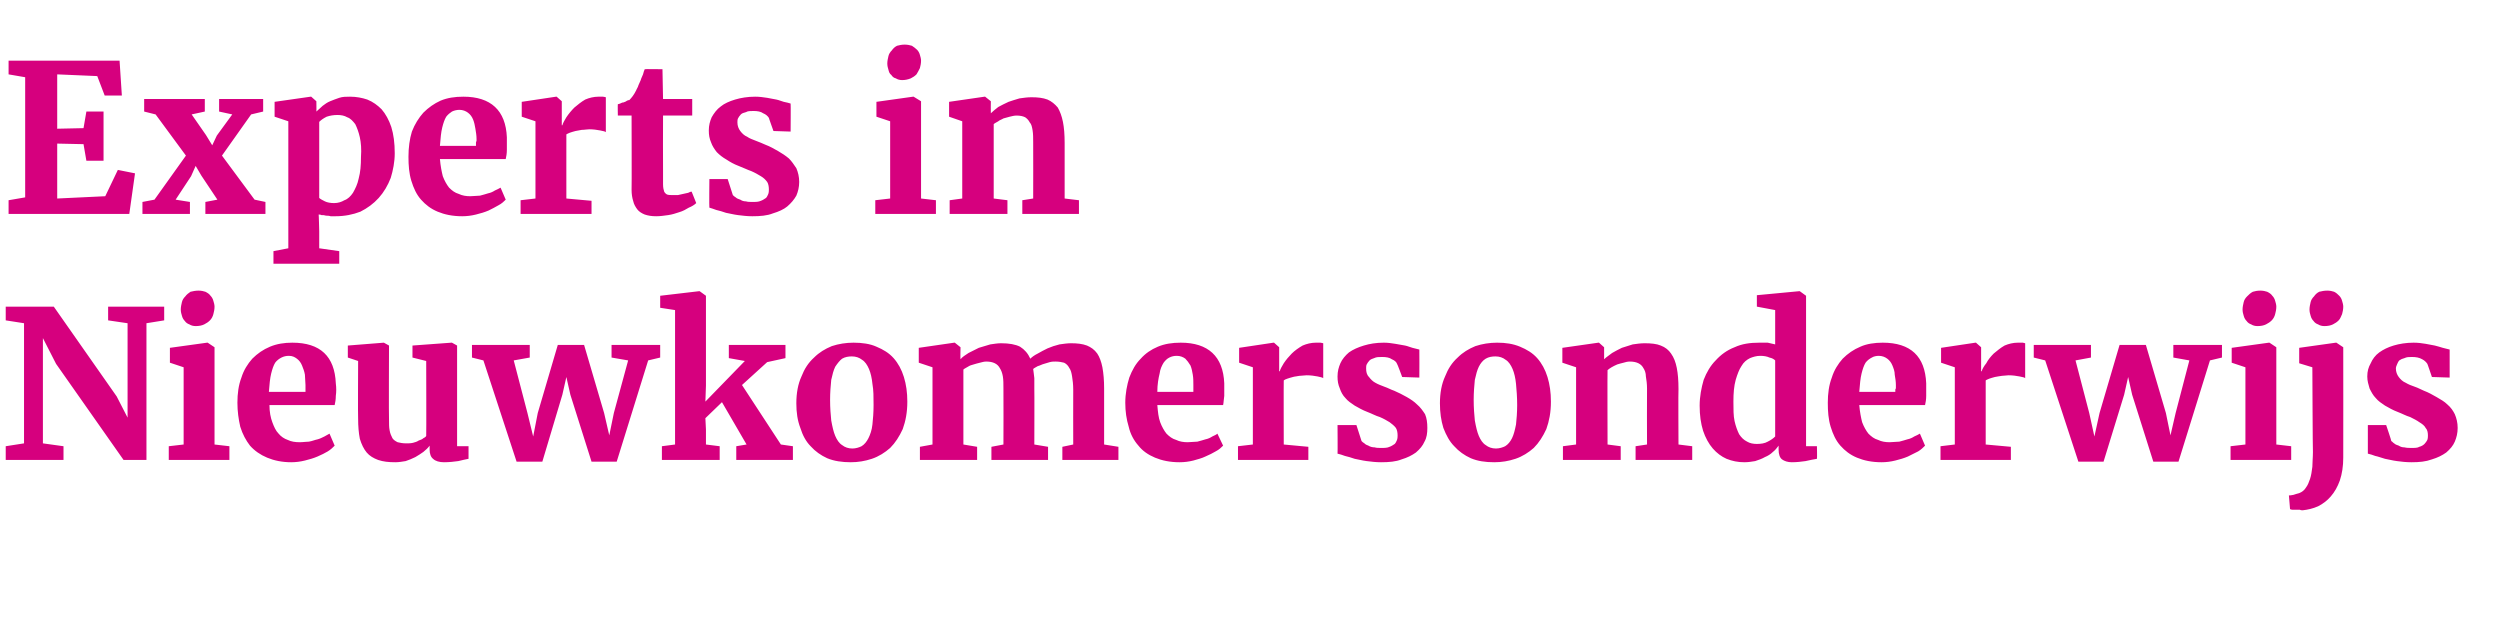 <?xml version="1.0" standalone="no"?><!DOCTYPE svg PUBLIC "-//W3C//DTD SVG 1.1//EN" "http://www.w3.org/Graphics/SVG/1.1/DTD/svg11.dtd"><svg xmlns="http://www.w3.org/2000/svg" version="1.1" width="437px" height="110.8px" viewBox="0 -2 437 110.8" style="top:-2px">  <desc>Experts in Nieuwkomers onderwijs</desc>  <defs/>  <g id="Polygon91827">    <path d="M 1 78.4 L 1 76 L 4.2 75.5 L 4.2 54.5 L 1 54 L 1 51.6 L 9.4 51.6 L 20.4 67.3 L 22.3 71 L 22.3 54.5 L 18.9 54 L 18.9 51.6 L 28.7 51.6 L 28.7 54 L 25.6 54.5 L 25.6 78.4 L 21.6 78.4 L 9.8 61.6 L 7.5 57.1 L 7.5 75.5 L 11.1 76 L 11.1 78.4 L 1 78.4 Z M 29.5 78.4 L 29.5 76 L 32.1 75.7 L 32.1 62.2 L 29.7 61.4 L 29.7 58.8 L 36.2 57.9 L 36.3 57.9 L 37.5 58.7 L 37.5 75.7 L 40.1 76 L 40.1 78.4 L 29.5 78.4 Z M 34.2 55 C 33.8 55 33.4 54.9 33.1 54.7 C 32.8 54.6 32.5 54.4 32.3 54.1 C 32.1 53.9 31.9 53.6 31.8 53.2 C 31.7 52.9 31.6 52.5 31.6 52.1 C 31.6 51.7 31.7 51.2 31.8 50.8 C 31.9 50.4 32.1 50.1 32.4 49.8 C 32.6 49.5 33 49.2 33.3 49 C 33.7 48.9 34.2 48.8 34.7 48.8 C 34.7 48.8 34.7 48.8 34.7 48.8 C 35.2 48.8 35.6 48.9 35.9 49 C 36.3 49.2 36.6 49.4 36.8 49.7 C 37 49.9 37.2 50.2 37.3 50.6 C 37.4 50.9 37.5 51.3 37.5 51.6 C 37.5 52.1 37.4 52.5 37.3 52.9 C 37.2 53.3 37 53.7 36.7 54 C 36.4 54.3 36.1 54.5 35.7 54.7 C 35.3 54.9 34.8 55 34.2 55 C 34.2 55 34.2 55 34.2 55 Z M 50.9 78.8 C 49.3 78.8 47.9 78.5 46.7 78 C 45.5 77.5 44.5 76.8 43.7 75.9 C 43 75 42.4 73.9 42 72.6 C 41.7 71.3 41.5 69.9 41.5 68.4 C 41.5 66.8 41.7 65.3 42.2 64 C 42.6 62.7 43.3 61.6 44.1 60.7 C 45 59.8 46 59.1 47.2 58.6 C 48.4 58.1 49.7 57.9 51.1 57.9 C 56 57.9 58.5 60.3 58.7 65 C 58.8 65.8 58.8 66.5 58.7 67.2 C 58.7 67.8 58.6 68.4 58.5 68.8 C 58.5 68.8 47.1 68.8 47.1 68.8 C 47.1 70 47.3 71 47.6 71.8 C 47.9 72.6 48.2 73.3 48.7 73.8 C 49.1 74.3 49.7 74.7 50.3 74.9 C 50.9 75.2 51.6 75.3 52.4 75.3 C 53 75.3 53.5 75.2 54 75.2 C 54.6 75.1 55 74.9 55.5 74.8 C 55.9 74.7 56.3 74.5 56.7 74.3 C 57 74.1 57.3 74 57.6 73.8 C 57.6 73.8 58.5 75.9 58.5 75.9 C 58.2 76.2 57.8 76.6 57.3 76.9 C 56.8 77.2 56.2 77.5 55.5 77.8 C 54.8 78.1 54.1 78.3 53.3 78.5 C 52.5 78.7 51.7 78.8 50.9 78.8 Z M 50.5 60.2 C 50 60.2 49.6 60.3 49.2 60.5 C 48.8 60.7 48.4 61 48.1 61.4 C 47.8 61.9 47.6 62.5 47.4 63.3 C 47.2 64.1 47.1 65.2 47 66.5 C 47 66.5 53.4 66.5 53.4 66.5 C 53.4 66.4 53.4 66.3 53.4 66.2 C 53.4 66.1 53.4 66 53.4 65.9 C 53.4 65.8 53.4 65.7 53.4 65.6 C 53.4 65.5 53.4 65.4 53.4 65.3 C 53.4 64.7 53.3 64.1 53.3 63.5 C 53.2 62.9 53 62.4 52.8 61.9 C 52.6 61.4 52.3 61 51.9 60.7 C 51.5 60.4 51.1 60.2 50.5 60.2 Z M 77.6 78.8 C 76.8 78.8 76.1 78.6 75.7 78.2 C 75.3 77.9 75.1 77.3 75.1 76.6 C 75.1 76.6 75.1 75.9 75.1 75.9 C 74.8 76.3 74.5 76.6 74 77 C 73.6 77.3 73.1 77.6 72.6 77.9 C 72 78.2 71.5 78.4 70.9 78.6 C 70.3 78.7 69.7 78.8 69.1 78.8 C 67.9 78.8 67 78.7 66.1 78.4 C 65.3 78.1 64.6 77.7 64.1 77.1 C 63.6 76.5 63.2 75.7 62.9 74.7 C 62.7 73.7 62.6 72.5 62.6 71.2 C 62.55 71.16 62.6 61.1 62.6 61.1 L 60.8 60.5 L 60.8 58.4 L 67.1 57.9 L 67.1 57.9 L 68 58.4 C 68 58.4 67.95 71.28 68 71.3 C 68 72.1 68 72.7 68.1 73.2 C 68.2 73.8 68.4 74.2 68.6 74.6 C 68.8 74.9 69.1 75.1 69.5 75.3 C 69.9 75.4 70.4 75.5 71 75.5 C 71.4 75.5 71.8 75.5 72.2 75.4 C 72.6 75.3 72.9 75.2 73.2 75 C 73.5 74.9 73.8 74.8 74 74.6 C 74.2 74.5 74.4 74.4 74.5 74.2 C 74.54 74.24 74.5 61.1 74.5 61.1 L 72.1 60.5 L 72.1 58.4 L 78.9 57.9 L 79 57.9 L 79.9 58.4 L 79.9 76 L 81.9 76 C 81.9 76 81.89 78.19 81.9 78.2 C 81.4 78.3 80.9 78.4 80.1 78.6 C 79.4 78.7 78.5 78.8 77.6 78.8 Z M 90.3 78.7 L 84.5 61 L 82.5 60.5 L 82.5 58.3 L 92.6 58.3 L 92.6 60.5 L 89.8 61 L 92.2 70.2 L 93.2 74.3 L 94 70.2 L 97.5 58.3 L 102.1 58.3 L 105.6 70.2 L 106.5 74.1 L 107.3 70.2 L 109.8 61 L 106.9 60.5 L 106.9 58.3 L 115.4 58.3 L 115.4 60.5 L 113.3 61 L 107.8 78.7 L 103.4 78.7 L 99.7 67 L 99 63.9 L 98.3 67 L 94.8 78.7 L 90.3 78.7 Z M 115.7 78.4 L 115.7 76 L 118 75.7 L 118 52.2 L 115.4 51.8 L 115.4 49.7 L 122.2 48.9 L 122.3 48.9 L 123.4 49.7 L 123.4 65.4 L 123.3 68.2 L 130.2 61.1 L 127.4 60.6 L 127.4 58.3 L 137.3 58.3 L 137.3 60.6 L 134.1 61.3 L 129.7 65.3 L 136.5 75.7 L 138.6 76 L 138.6 78.4 L 128.7 78.4 L 128.7 76 L 130.5 75.7 L 126.2 68.3 L 123.3 71.1 L 123.4 73.1 L 123.4 75.7 L 125.8 76 L 125.8 78.4 L 115.7 78.4 Z M 139.2 68.5 C 139.2 66.7 139.5 65.1 140.1 63.8 C 140.6 62.5 141.3 61.4 142.3 60.5 C 143.2 59.6 144.2 59 145.4 58.5 C 146.6 58.1 147.9 57.9 149.2 57.9 C 150.7 57.9 152.1 58.1 153.2 58.6 C 154.4 59.1 155.4 59.7 156.2 60.6 C 157 61.5 157.6 62.6 158 63.9 C 158.4 65.2 158.6 66.6 158.6 68.2 C 158.6 70.1 158.3 71.6 157.8 73 C 157.2 74.3 156.5 75.4 155.6 76.3 C 154.7 77.1 153.6 77.8 152.4 78.2 C 151.2 78.6 150 78.8 148.7 78.8 C 147.2 78.8 145.8 78.6 144.6 78.1 C 143.5 77.6 142.5 76.9 141.7 76 C 140.9 75.2 140.3 74.1 139.9 72.8 C 139.4 71.5 139.2 70.1 139.2 68.5 Z M 149 76.4 C 149.6 76.4 150.2 76.2 150.6 76 C 151.1 75.7 151.5 75.2 151.8 74.6 C 152.1 74 152.4 73.2 152.5 72.2 C 152.6 71.3 152.7 70.1 152.7 68.8 C 152.7 67.4 152.7 66.2 152.5 65.1 C 152.4 64.1 152.2 63.2 151.9 62.5 C 151.6 61.8 151.2 61.2 150.7 60.9 C 150.2 60.5 149.6 60.3 148.9 60.3 C 148.3 60.3 147.7 60.4 147.2 60.7 C 146.8 61 146.4 61.5 146 62.1 C 145.7 62.7 145.5 63.5 145.3 64.4 C 145.2 65.4 145.1 66.6 145.1 67.9 C 145.1 69.3 145.2 70.5 145.3 71.5 C 145.5 72.6 145.7 73.5 146 74.2 C 146.3 74.9 146.7 75.5 147.2 75.8 C 147.7 76.2 148.3 76.4 149 76.4 Z M 160.8 78.4 L 160.8 76.1 L 163 75.7 L 163 62.2 L 160.6 61.4 L 160.6 58.8 L 166.8 57.9 L 166.9 57.9 L 167.9 58.7 C 167.9 58.7 167.85 60.77 167.9 60.8 C 168.2 60.4 168.7 60.1 169.3 59.7 C 169.9 59.4 170.5 59.1 171.1 58.8 C 171.8 58.6 172.4 58.4 173.1 58.2 C 173.8 58.1 174.4 58 175 58 C 176.4 58 177.5 58.2 178.3 58.6 C 179.1 59.1 179.7 59.8 180.1 60.7 C 180.4 60.4 180.8 60.1 181.4 59.8 C 181.9 59.5 182.5 59.2 183.1 58.9 C 183.8 58.6 184.4 58.4 185.2 58.2 C 185.9 58.1 186.6 58 187.2 58 C 188.3 58 189.2 58.1 190 58.4 C 190.7 58.7 191.3 59.1 191.8 59.8 C 192.2 60.4 192.5 61.2 192.7 62.2 C 192.9 63.3 193 64.5 193 65.9 C 192.99 65.94 193 75.7 193 75.7 L 195.5 76.1 L 195.5 78.4 L 185.7 78.4 L 185.7 76.1 L 187.6 75.7 C 187.6 75.7 187.58 66.1 187.6 66.1 C 187.6 65.2 187.5 64.4 187.4 63.8 C 187.3 63.2 187.2 62.7 186.9 62.3 C 186.7 61.9 186.4 61.6 186 61.4 C 185.6 61.3 185.1 61.2 184.5 61.2 C 184.2 61.2 183.9 61.2 183.5 61.3 C 183.2 61.4 182.8 61.5 182.5 61.6 C 182.1 61.7 181.8 61.9 181.4 62 C 181.1 62.2 180.8 62.3 180.6 62.5 C 180.7 63 180.7 63.5 180.8 64.1 C 180.8 64.7 180.8 65.3 180.8 66 C 180.83 65.97 180.8 75.7 180.8 75.7 L 183.2 76.1 L 183.2 78.4 L 173.3 78.4 L 173.3 76.1 L 175.4 75.7 C 175.4 75.7 175.43 65.9 175.4 65.9 C 175.4 65.1 175.4 64.4 175.3 63.8 C 175.2 63.2 175 62.7 174.8 62.4 C 174.6 62 174.3 61.7 173.9 61.5 C 173.5 61.3 173 61.2 172.4 61.2 C 172 61.2 171.7 61.3 171.3 61.4 C 170.9 61.5 170.5 61.6 170.2 61.7 C 169.8 61.8 169.5 61.9 169.2 62.1 C 168.9 62.3 168.6 62.4 168.4 62.6 C 168.4 62.58 168.4 75.7 168.4 75.7 L 170.8 76.1 L 170.8 78.4 L 160.8 78.4 Z M 206.2 78.8 C 204.5 78.8 203.1 78.5 201.9 78 C 200.7 77.5 199.7 76.8 199 75.9 C 198.2 75 197.6 73.9 197.3 72.6 C 196.9 71.3 196.7 69.9 196.7 68.4 C 196.7 66.8 197 65.3 197.4 64 C 197.9 62.7 198.5 61.6 199.4 60.7 C 200.2 59.8 201.2 59.1 202.4 58.6 C 203.6 58.1 204.9 57.9 206.4 57.9 C 211.2 57.9 213.8 60.3 214 65 C 214 65.8 214 66.5 214 67.2 C 213.9 67.8 213.9 68.4 213.8 68.8 C 213.8 68.8 202.3 68.8 202.3 68.8 C 202.4 70 202.5 71 202.8 71.8 C 203.1 72.6 203.5 73.3 203.9 73.8 C 204.4 74.3 204.9 74.7 205.6 74.9 C 206.2 75.2 206.9 75.3 207.6 75.3 C 208.2 75.3 208.8 75.2 209.3 75.2 C 209.8 75.1 210.3 74.9 210.7 74.8 C 211.2 74.7 211.6 74.5 211.9 74.3 C 212.3 74.1 212.6 74 212.8 73.8 C 212.8 73.8 213.8 75.9 213.8 75.9 C 213.5 76.2 213.1 76.6 212.5 76.9 C 212 77.2 211.4 77.5 210.7 77.8 C 210.1 78.1 209.3 78.3 208.6 78.5 C 207.8 78.7 207 78.8 206.2 78.8 Z M 205.7 60.2 C 205.2 60.2 204.8 60.3 204.4 60.5 C 204 60.7 203.7 61 203.4 61.4 C 203.1 61.9 202.8 62.5 202.7 63.3 C 202.5 64.1 202.3 65.2 202.3 66.5 C 202.3 66.5 208.6 66.5 208.6 66.5 C 208.6 66.4 208.6 66.3 208.6 66.2 C 208.6 66.1 208.6 66 208.6 65.9 C 208.6 65.8 208.6 65.7 208.6 65.6 C 208.6 65.5 208.6 65.4 208.6 65.3 C 208.6 64.7 208.6 64.1 208.5 63.5 C 208.4 62.9 208.3 62.4 208.1 61.9 C 207.8 61.4 207.5 61 207.2 60.7 C 206.8 60.4 206.3 60.2 205.7 60.2 Z M 216.4 78.4 L 216.4 76 L 219 75.7 L 219 62.2 L 216.6 61.4 L 216.6 58.8 L 222.6 57.9 L 222.7 57.9 L 223.6 58.7 L 223.6 60.1 L 223.6 62.9 C 223.6 62.9 223.67 62.88 223.7 62.9 C 223.8 62.5 224.1 62 224.4 61.5 C 224.8 60.9 225.3 60.3 225.8 59.8 C 226.3 59.3 227 58.8 227.7 58.4 C 228.4 58.1 229.2 57.9 230 57.9 C 230.4 57.9 230.6 57.9 230.8 57.9 C 231 57.9 231.2 58 231.3 58 C 231.3 58 231.3 64.1 231.3 64.1 C 231.2 64 230.8 63.9 230.3 63.8 C 229.8 63.7 229.1 63.6 228.4 63.6 C 228 63.6 227.5 63.7 227.1 63.7 C 226.7 63.8 226.3 63.8 226 63.9 C 225.6 64 225.3 64.1 225 64.2 C 224.7 64.3 224.5 64.4 224.4 64.5 C 224.37 64.48 224.4 75.7 224.4 75.7 L 228.7 76.1 L 228.7 78.4 L 216.4 78.4 Z M 233.8 77.3 C 233.84 77.28 233.8 72.3 233.8 72.3 L 237.1 72.3 C 237.1 72.3 237.98 75.08 238 75.1 C 238.1 75.2 238.3 75.4 238.5 75.5 C 238.7 75.7 238.9 75.8 239.2 75.9 C 239.5 76.1 239.9 76.2 240.3 76.2 C 240.6 76.3 241 76.3 241.4 76.3 C 242 76.3 242.5 76.3 242.9 76.1 C 243.2 76 243.5 75.8 243.8 75.6 C 244 75.4 244.1 75.1 244.2 74.9 C 244.3 74.6 244.3 74.3 244.3 74.1 C 244.3 73.6 244.2 73.1 244 72.8 C 243.7 72.4 243.3 72.1 242.9 71.8 C 242.4 71.5 241.9 71.2 241.2 70.9 C 240.5 70.7 239.8 70.3 239 70 C 238.2 69.7 237.5 69.3 236.8 68.9 C 236.2 68.5 235.6 68.1 235.2 67.6 C 234.7 67.1 234.4 66.5 234.2 65.9 C 233.9 65.2 233.8 64.6 233.8 63.8 C 233.8 62.9 234 62.2 234.3 61.5 C 234.6 60.8 235.2 60.1 235.8 59.6 C 236.5 59.1 237.4 58.7 238.4 58.4 C 239.4 58.1 240.5 57.9 241.9 57.9 C 242.6 57.9 243.3 58 243.9 58.1 C 244.5 58.2 245.1 58.3 245.6 58.4 C 246.1 58.5 246.5 58.7 246.9 58.8 C 247.3 58.9 247.7 59 248.1 59.1 C 248.13 59.1 248.1 64 248.1 64 L 245.1 63.9 C 245.1 63.9 244.24 61.56 244.2 61.6 C 244.1 61.3 243.8 61 243.3 60.8 C 242.9 60.5 242.3 60.4 241.6 60.4 C 241 60.4 240.6 60.4 240.2 60.6 C 239.9 60.7 239.6 60.8 239.4 61 C 239.2 61.2 239 61.5 238.9 61.7 C 238.8 61.9 238.8 62.2 238.8 62.4 C 238.8 63 238.9 63.5 239.3 63.9 C 239.6 64.3 240 64.7 240.4 64.9 C 240.9 65.2 241.5 65.4 242 65.6 C 242.6 65.8 243.1 66.1 243.7 66.3 C 244.4 66.6 245.2 67 245.9 67.4 C 246.6 67.8 247.2 68.2 247.7 68.7 C 248.3 69.2 248.7 69.8 249.1 70.4 C 249.4 71.1 249.5 71.9 249.5 72.8 C 249.5 73.7 249.4 74.5 249 75.2 C 248.7 75.9 248.2 76.5 247.5 77.1 C 246.8 77.6 246 78 245 78.3 C 244 78.7 242.8 78.8 241.4 78.8 C 240.5 78.8 239.7 78.7 238.9 78.6 C 238.1 78.5 237.4 78.3 236.8 78.2 C 236.2 78 235.6 77.8 235.1 77.7 C 234.6 77.5 234.2 77.4 233.8 77.3 Z M 251.7 68.5 C 251.7 66.7 252 65.1 252.6 63.8 C 253.1 62.5 253.8 61.4 254.8 60.5 C 255.7 59.6 256.7 59 257.9 58.5 C 259.1 58.1 260.4 57.9 261.7 57.9 C 263.2 57.9 264.5 58.1 265.7 58.6 C 266.9 59.1 267.9 59.7 268.7 60.6 C 269.5 61.5 270.1 62.6 270.5 63.9 C 270.9 65.2 271.1 66.6 271.1 68.2 C 271.1 70.1 270.8 71.6 270.3 73 C 269.7 74.3 269 75.4 268.1 76.3 C 267.2 77.1 266.1 77.8 264.9 78.2 C 263.7 78.6 262.5 78.8 261.2 78.8 C 259.6 78.8 258.3 78.6 257.1 78.1 C 256 77.6 255 76.9 254.2 76 C 253.4 75.2 252.8 74.1 252.3 72.8 C 251.9 71.5 251.7 70.1 251.7 68.5 Z M 261.5 76.4 C 262.1 76.4 262.7 76.2 263.1 76 C 263.6 75.7 264 75.2 264.3 74.6 C 264.6 74 264.8 73.2 265 72.2 C 265.1 71.3 265.2 70.1 265.2 68.8 C 265.2 67.4 265.1 66.2 265 65.1 C 264.9 64.1 264.7 63.2 264.4 62.5 C 264.1 61.8 263.7 61.2 263.2 60.9 C 262.7 60.5 262.1 60.3 261.4 60.3 C 260.8 60.3 260.2 60.4 259.7 60.7 C 259.2 61 258.8 61.5 258.5 62.1 C 258.2 62.7 258 63.5 257.8 64.4 C 257.7 65.4 257.6 66.6 257.6 67.9 C 257.6 69.3 257.7 70.5 257.8 71.5 C 258 72.6 258.2 73.5 258.5 74.2 C 258.8 74.9 259.2 75.5 259.7 75.8 C 260.2 76.2 260.8 76.4 261.5 76.4 Z M 273.2 78.4 L 273.2 76 L 275.5 75.7 L 275.5 62.2 L 273.1 61.4 L 273.1 58.8 L 279.4 57.9 L 279.5 57.9 L 280.4 58.7 C 280.4 58.7 280.41 60.77 280.4 60.8 C 280.8 60.4 281.3 60.1 281.8 59.7 C 282.3 59.4 282.9 59.1 283.5 58.8 C 284.1 58.6 284.8 58.4 285.4 58.2 C 286.1 58.1 286.8 58 287.5 58 C 288.6 58 289.6 58.1 290.3 58.4 C 291.1 58.7 291.7 59.2 292.1 59.8 C 292.6 60.5 292.9 61.3 293.1 62.3 C 293.3 63.3 293.4 64.5 293.4 66 C 293.35 65.97 293.4 75.7 293.4 75.7 L 295.8 76 L 295.8 78.4 L 285.9 78.4 L 285.9 76 L 287.9 75.7 C 287.9 75.7 287.87 65.9 287.9 65.9 C 287.9 65.1 287.8 64.4 287.7 63.8 C 287.7 63.2 287.5 62.7 287.3 62.4 C 287.1 62 286.8 61.7 286.4 61.5 C 286 61.3 285.5 61.2 284.9 61.2 C 284.5 61.2 284.1 61.3 283.8 61.4 C 283.4 61.5 283 61.6 282.7 61.7 C 282.3 61.9 282 62 281.7 62.2 C 281.4 62.4 281.2 62.5 281 62.7 C 280.96 62.69 281 75.7 281 75.7 L 283.3 76 L 283.3 78.4 L 273.2 78.4 Z M 304.9 78.8 C 303.8 78.8 302.8 78.6 301.8 78.2 C 300.9 77.8 300.1 77.2 299.4 76.4 C 298.7 75.6 298.1 74.5 297.7 73.3 C 297.3 72 297.1 70.6 297.1 68.9 C 297.1 67.3 297.4 65.8 297.8 64.4 C 298.3 63.1 299 61.9 299.9 61 C 300.8 60 301.9 59.2 303.2 58.7 C 304.5 58.1 305.9 57.9 307.5 57.9 C 308 57.9 308.5 57.9 309 57.9 C 309.4 58 309.9 58.1 310.3 58.2 C 310.3 58.15 310.3 52.2 310.3 52.2 L 307.1 51.6 L 307.1 49.6 L 314.5 48.9 L 314.6 48.9 L 315.7 49.7 L 315.7 76 L 317.6 76 C 317.6 76 317.65 78.17 317.6 78.2 C 317.1 78.3 316.4 78.4 315.6 78.6 C 314.9 78.7 314.1 78.8 313.2 78.8 C 312.5 78.8 311.9 78.6 311.5 78.3 C 311.1 78 310.9 77.4 310.9 76.6 C 310.9 76.6 310.9 75.9 310.9 75.9 C 310.6 76.3 310.3 76.7 309.9 77 C 309.5 77.4 309 77.7 308.5 77.9 C 308 78.2 307.4 78.4 306.8 78.6 C 306.2 78.7 305.6 78.8 304.9 78.8 Z M 307.1 75.6 C 307.8 75.6 308.5 75.5 309 75.2 C 309.6 74.9 310 74.6 310.3 74.3 C 310.3 74.3 310.3 61 310.3 61 C 310.1 60.8 309.8 60.6 309.3 60.5 C 308.9 60.3 308.3 60.2 307.7 60.2 C 307 60.2 306.4 60.4 305.9 60.6 C 305.3 60.9 304.8 61.3 304.4 62 C 304 62.6 303.7 63.4 303.4 64.4 C 303.1 65.5 303 66.7 303 68.2 C 303 69.5 303 70.7 303.2 71.6 C 303.4 72.5 303.7 73.3 304 73.9 C 304.4 74.5 304.8 74.9 305.4 75.2 C 305.9 75.5 306.5 75.6 307.1 75.6 Z M 328.9 78.8 C 327.2 78.8 325.8 78.5 324.6 78 C 323.4 77.5 322.5 76.8 321.7 75.9 C 320.9 75 320.4 73.9 320 72.6 C 319.6 71.3 319.5 69.9 319.5 68.4 C 319.5 66.8 319.7 65.3 320.2 64 C 320.6 62.7 321.3 61.6 322.1 60.7 C 323 59.8 324 59.1 325.2 58.6 C 326.3 58.1 327.7 57.9 329.1 57.9 C 334 57.9 336.5 60.3 336.7 65 C 336.7 65.8 336.7 66.5 336.7 67.2 C 336.7 67.8 336.6 68.4 336.5 68.8 C 336.5 68.8 325 68.8 325 68.8 C 325.1 70 325.3 71 325.5 71.8 C 325.8 72.6 326.2 73.3 326.6 73.8 C 327.1 74.3 327.6 74.7 328.3 74.9 C 328.9 75.2 329.6 75.3 330.3 75.3 C 330.9 75.3 331.5 75.2 332 75.2 C 332.5 75.1 333 74.9 333.4 74.8 C 333.9 74.7 334.3 74.5 334.6 74.3 C 335 74.1 335.3 74 335.6 73.8 C 335.6 73.8 336.5 75.9 336.5 75.9 C 336.2 76.2 335.8 76.6 335.3 76.9 C 334.7 77.2 334.1 77.5 333.5 77.8 C 332.8 78.1 332.1 78.3 331.3 78.5 C 330.5 78.7 329.7 78.8 328.9 78.8 Z M 328.4 60.2 C 328 60.2 327.5 60.3 327.2 60.5 C 326.8 60.7 326.4 61 326.1 61.4 C 325.8 61.9 325.6 62.5 325.4 63.3 C 325.2 64.1 325.1 65.2 325 66.5 C 325 66.5 331.3 66.5 331.3 66.5 C 331.3 66.4 331.3 66.3 331.3 66.2 C 331.3 66.1 331.3 66 331.4 65.9 C 331.4 65.8 331.4 65.7 331.4 65.6 C 331.4 65.5 331.4 65.4 331.4 65.3 C 331.4 64.7 331.3 64.1 331.2 63.5 C 331.2 62.9 331 62.4 330.8 61.9 C 330.6 61.4 330.3 61 329.9 60.7 C 329.5 60.4 329 60.2 328.4 60.2 Z M 339.2 78.4 L 339.2 76 L 341.7 75.7 L 341.7 62.2 L 339.3 61.4 L 339.3 58.8 L 345.3 57.9 L 345.4 57.9 L 346.3 58.7 L 346.3 60.1 L 346.3 62.9 C 346.3 62.9 346.39 62.88 346.4 62.9 C 346.5 62.5 346.8 62 347.2 61.5 C 347.5 60.9 348 60.3 348.5 59.8 C 349.1 59.3 349.7 58.8 350.4 58.4 C 351.1 58.1 351.9 57.9 352.7 57.9 C 353.1 57.9 353.4 57.9 353.6 57.9 C 353.7 57.9 353.9 58 354 58 C 354 58 354 64.1 354 64.1 C 353.9 64 353.6 63.9 353 63.8 C 352.5 63.7 351.8 63.6 351.1 63.6 C 350.7 63.6 350.3 63.7 349.9 63.7 C 349.4 63.8 349.1 63.8 348.7 63.9 C 348.3 64 348 64.1 347.7 64.2 C 347.5 64.3 347.2 64.4 347.1 64.5 C 347.1 64.48 347.1 75.7 347.1 75.7 L 351.5 76.1 L 351.5 78.4 L 339.2 78.4 Z M 363.3 78.7 L 357.5 61 L 355.5 60.5 L 355.5 58.3 L 365.5 58.3 L 365.5 60.5 L 362.8 61 L 365.2 70.2 L 366.1 74.3 L 367 70.2 L 370.5 58.3 L 375.1 58.3 L 378.6 70.2 L 379.4 74.1 L 380.3 70.2 L 382.7 61 L 379.9 60.5 L 379.9 58.3 L 388.4 58.3 L 388.4 60.5 L 386.3 61 L 380.8 78.7 L 376.4 78.7 L 372.7 67 L 372 63.9 L 371.3 67 L 367.7 78.7 L 363.3 78.7 Z M 389.9 78.4 L 389.9 76 L 392.5 75.7 L 392.5 62.2 L 390.1 61.4 L 390.1 58.8 L 396.6 57.9 L 396.7 57.9 L 397.9 58.7 L 397.9 75.7 L 400.5 76 L 400.5 78.4 L 389.9 78.4 Z M 394.6 55 C 394.2 55 393.8 54.9 393.5 54.7 C 393.2 54.6 392.9 54.4 392.7 54.1 C 392.5 53.9 392.3 53.6 392.2 53.2 C 392.1 52.9 392 52.5 392 52.1 C 392 51.7 392.1 51.2 392.2 50.8 C 392.3 50.4 392.5 50.1 392.8 49.8 C 393.1 49.5 393.4 49.2 393.8 49 C 394.1 48.9 394.6 48.8 395.1 48.8 C 395.1 48.8 395.1 48.8 395.1 48.8 C 395.6 48.8 396 48.9 396.3 49 C 396.7 49.2 397 49.4 397.2 49.7 C 397.4 49.9 397.6 50.2 397.7 50.6 C 397.8 50.9 397.9 51.3 397.9 51.6 C 397.9 52.1 397.8 52.5 397.7 52.9 C 397.6 53.3 397.4 53.7 397.1 54 C 396.8 54.3 396.5 54.5 396.1 54.7 C 395.7 54.9 395.2 55 394.6 55 C 394.6 55 394.6 55 394.6 55 Z M 404.3 77 C 404.26 77.01 404.2 62.2 404.2 62.2 L 401.9 61.5 L 401.9 58.8 L 408.3 57.9 L 408.4 57.9 L 409.6 58.7 C 409.6 58.7 409.62 78.02 409.6 78 C 409.6 79.5 409.4 80.8 409 82 C 408.6 83.1 408.1 84 407.4 84.8 C 406.8 85.5 406 86.1 405.2 86.5 C 404.3 86.9 403.4 87.1 402.5 87.2 C 402.4 87.2 402.2 87.2 402 87.1 C 401.8 87.1 401.5 87.1 401.3 87.1 C 401.1 87.1 400.9 87.1 400.7 87.1 C 400.5 87.1 400.4 87 400.3 87 C 400.3 87 400.1 84.6 400.1 84.6 C 400.2 84.6 400.5 84.6 400.9 84.5 C 401.2 84.4 401.5 84.3 401.9 84.2 C 402.4 84 402.8 83.7 403.1 83.2 C 403.4 82.8 403.6 82.3 403.8 81.7 C 404 81.1 404.1 80.4 404.2 79.6 C 404.2 78.8 404.3 78 404.3 77 Z M 406.3 55 C 405.9 55 405.5 54.9 405.2 54.7 C 404.9 54.6 404.6 54.4 404.4 54.1 C 404.2 53.9 404 53.6 403.9 53.2 C 403.8 52.9 403.7 52.5 403.7 52.1 C 403.7 51.7 403.8 51.2 403.9 50.8 C 404 50.4 404.2 50.1 404.5 49.8 C 404.7 49.5 405 49.2 405.4 49 C 405.8 48.9 406.3 48.8 406.8 48.8 C 406.8 48.8 406.8 48.8 406.8 48.8 C 407.3 48.8 407.7 48.9 408 49 C 408.4 49.2 408.6 49.4 408.9 49.7 C 409.1 49.9 409.3 50.2 409.4 50.6 C 409.5 50.9 409.6 51.3 409.6 51.6 C 409.6 52.1 409.5 52.5 409.4 52.9 C 409.2 53.3 409.1 53.7 408.8 54 C 408.5 54.3 408.2 54.5 407.8 54.7 C 407.4 54.9 406.9 55 406.3 55 C 406.3 55 406.3 55 406.3 55 Z M 413.9 77.3 C 413.9 77.28 413.9 72.3 413.9 72.3 L 417.1 72.3 C 417.1 72.3 418.05 75.08 418 75.1 C 418.2 75.2 418.3 75.4 418.5 75.5 C 418.7 75.7 419 75.8 419.3 75.9 C 419.6 76.1 419.9 76.2 420.3 76.2 C 420.7 76.3 421.1 76.3 421.5 76.3 C 422.1 76.3 422.6 76.3 422.9 76.1 C 423.3 76 423.6 75.8 423.8 75.6 C 424 75.4 424.2 75.1 424.3 74.9 C 424.4 74.6 424.4 74.3 424.4 74.1 C 424.4 73.6 424.3 73.1 424 72.8 C 423.8 72.4 423.4 72.1 422.9 71.8 C 422.5 71.5 421.9 71.2 421.3 70.9 C 420.6 70.7 419.9 70.3 419.1 70 C 418.3 69.7 417.6 69.3 416.9 68.9 C 416.3 68.5 415.7 68.1 415.3 67.6 C 414.8 67.1 414.5 66.5 414.2 65.9 C 414 65.2 413.8 64.6 413.8 63.8 C 413.8 62.9 414 62.2 414.4 61.5 C 414.7 60.8 415.2 60.1 415.9 59.6 C 416.6 59.1 417.4 58.7 418.4 58.4 C 419.4 58.1 420.6 57.9 421.9 57.9 C 422.7 57.9 423.4 58 424 58.1 C 424.6 58.2 425.1 58.3 425.6 58.4 C 426.1 58.5 426.6 58.7 427 58.8 C 427.4 58.9 427.8 59 428.2 59.1 C 428.19 59.1 428.2 64 428.2 64 L 425.1 63.9 C 425.1 63.9 424.31 61.56 424.3 61.6 C 424.1 61.3 423.8 61 423.4 60.8 C 422.9 60.5 422.3 60.4 421.6 60.4 C 421.1 60.4 420.7 60.4 420.3 60.6 C 419.9 60.7 419.7 60.8 419.4 61 C 419.2 61.2 419.1 61.5 419 61.7 C 418.9 61.9 418.8 62.2 418.8 62.4 C 418.8 63 419 63.5 419.3 63.9 C 419.6 64.3 420 64.7 420.5 64.9 C 421 65.2 421.5 65.4 422.1 65.6 C 422.7 65.8 423.2 66.1 423.7 66.3 C 424.5 66.6 425.2 67 425.9 67.4 C 426.6 67.8 427.3 68.2 427.8 68.7 C 428.4 69.2 428.8 69.8 429.1 70.4 C 429.4 71.1 429.6 71.9 429.6 72.8 C 429.6 73.7 429.4 74.5 429.1 75.2 C 428.8 75.9 428.3 76.5 427.6 77.1 C 426.9 77.6 426.1 78 425.1 78.3 C 424 78.7 422.9 78.8 421.5 78.8 C 420.6 78.8 419.7 78.7 419 78.6 C 418.2 78.5 417.5 78.3 416.9 78.2 C 416.2 78 415.7 77.8 415.2 77.7 C 414.7 77.5 414.3 77.4 413.9 77.3 Z " stroke="none" fill="#d6007e"/>  </g>  <g id="Polygon91826">    <path d="M 1.5 35.4 L 1.5 33 L 4.4 32.5 L 4.4 11.5 L 1.5 11 L 1.5 8.6 L 20.9 8.6 L 21.3 14.7 L 18.3 14.7 L 17 11.3 L 10 11 L 10 20.5 L 14.6 20.4 L 15.1 17.5 L 18.1 17.5 L 18.1 26.1 L 15.1 26.1 L 14.6 23.2 L 10 23.1 L 10 32.7 L 18.4 32.3 L 20.6 27.7 L 23.6 28.3 L 22.6 35.4 L 1.5 35.4 Z M 24.9 35.4 L 24.9 33.3 L 27 32.9 L 32.5 25.2 L 27.2 18 L 25.2 17.5 L 25.2 15.3 L 35.8 15.3 L 35.8 17.5 L 33.5 18 L 36 21.6 L 37.1 23.4 L 37.9 21.7 L 40.6 18 L 38.3 17.5 L 38.3 15.3 L 46 15.3 L 46 17.5 L 43.9 18 L 38.8 25.2 L 44.5 32.9 L 46.4 33.3 L 46.4 35.4 L 35.9 35.4 L 35.9 33.3 L 38 32.9 L 35.2 28.7 L 34.2 27 L 33.4 28.8 L 30.7 32.9 L 33.2 33.3 L 33.2 35.4 L 24.9 35.4 Z M 47.8 41.9 L 50.4 41.4 L 50.4 19.2 L 48 18.4 L 48 15.8 L 54.3 14.9 L 54.4 14.9 L 55.3 15.7 C 55.3 15.7 55.33 17.54 55.3 17.5 C 55.6 17.2 56 16.9 56.4 16.5 C 56.8 16.2 57.2 15.9 57.7 15.7 C 58.2 15.5 58.7 15.3 59.3 15.1 C 59.9 14.9 60.5 14.9 61.2 14.9 C 62.3 14.9 63.3 15.1 64.2 15.4 C 65.2 15.8 66 16.4 66.7 17.1 C 67.4 17.9 68 19 68.4 20.2 C 68.8 21.5 69 23 69 24.8 C 69 26.3 68.7 27.8 68.3 29.1 C 67.8 30.4 67.1 31.6 66.2 32.6 C 65.3 33.6 64.2 34.4 63 35 C 61.7 35.5 60.3 35.8 58.6 35.8 C 58.4 35.8 58.1 35.8 57.8 35.8 C 57.5 35.7 57.2 35.7 57 35.7 C 56.7 35.6 56.5 35.6 56.2 35.6 C 56 35.5 55.9 35.5 55.7 35.5 C 55.73 35.47 55.8 38.4 55.8 38.4 L 55.8 41.4 L 59.3 41.9 L 59.3 44.1 L 47.8 44.1 L 47.8 41.9 Z M 59 18.1 C 58.3 18.1 57.7 18.2 57.1 18.4 C 56.5 18.7 56.1 19 55.8 19.3 C 55.8 19.3 55.8 32.6 55.8 32.6 C 56 32.8 56.4 33 56.8 33.2 C 57.2 33.4 57.8 33.5 58.4 33.5 C 59.1 33.5 59.7 33.3 60.2 33 C 60.8 32.8 61.3 32.3 61.7 31.7 C 62.1 31 62.5 30.2 62.7 29.2 C 63 28.1 63.1 26.9 63.1 25.4 C 63.2 24.1 63.1 22.9 62.9 22 C 62.7 21.1 62.4 20.3 62.1 19.7 C 61.7 19.2 61.3 18.7 60.7 18.5 C 60.2 18.2 59.6 18.1 59 18.1 Z M 80.8 35.8 C 79.1 35.8 77.7 35.5 76.5 35 C 75.3 34.5 74.4 33.8 73.6 32.9 C 72.8 32 72.3 30.9 71.9 29.6 C 71.5 28.3 71.4 26.9 71.4 25.4 C 71.4 23.8 71.6 22.3 72 21 C 72.5 19.7 73.2 18.6 74 17.7 C 74.9 16.8 75.9 16.1 77 15.6 C 78.2 15.1 79.5 14.9 81 14.9 C 85.8 14.9 88.4 17.3 88.6 22 C 88.6 22.8 88.6 23.5 88.6 24.2 C 88.6 24.8 88.5 25.4 88.4 25.8 C 88.4 25.8 76.9 25.8 76.9 25.8 C 77 27 77.2 28 77.4 28.8 C 77.7 29.6 78.1 30.3 78.5 30.8 C 79 31.3 79.5 31.7 80.2 31.9 C 80.8 32.2 81.5 32.3 82.2 32.3 C 82.8 32.3 83.4 32.2 83.9 32.2 C 84.4 32.1 84.9 31.9 85.3 31.8 C 85.8 31.7 86.2 31.5 86.5 31.3 C 86.9 31.1 87.2 31 87.5 30.8 C 87.5 30.8 88.4 32.9 88.4 32.9 C 88.1 33.2 87.7 33.6 87.1 33.9 C 86.6 34.2 86 34.5 85.4 34.8 C 84.7 35.1 84 35.3 83.2 35.5 C 82.4 35.7 81.6 35.8 80.8 35.8 Z M 80.3 17.2 C 79.9 17.2 79.4 17.3 79 17.5 C 78.7 17.7 78.3 18 78 18.4 C 77.7 18.9 77.5 19.5 77.3 20.3 C 77.1 21.1 77 22.2 76.9 23.5 C 76.9 23.5 83.2 23.5 83.2 23.5 C 83.2 23.4 83.2 23.3 83.2 23.2 C 83.2 23.1 83.2 23 83.2 22.9 C 83.2 22.8 83.3 22.7 83.3 22.6 C 83.3 22.5 83.3 22.4 83.3 22.3 C 83.3 21.7 83.2 21.1 83.1 20.5 C 83 19.9 82.9 19.4 82.7 18.9 C 82.5 18.4 82.2 18 81.8 17.7 C 81.4 17.4 80.9 17.2 80.3 17.2 Z M 91 35.4 L 91 33 L 93.6 32.7 L 93.6 19.2 L 91.2 18.4 L 91.2 15.8 L 97.2 14.9 L 97.3 14.9 L 98.2 15.7 L 98.2 17.1 L 98.2 19.9 C 98.2 19.9 98.29 19.88 98.3 19.9 C 98.4 19.5 98.7 19 99 18.5 C 99.4 17.9 99.9 17.3 100.4 16.8 C 101 16.3 101.6 15.8 102.3 15.4 C 103 15.1 103.8 14.9 104.6 14.9 C 105 14.9 105.3 14.9 105.4 14.9 C 105.6 14.9 105.8 15 105.9 15 C 105.9 15 105.9 21.1 105.9 21.1 C 105.8 21 105.5 20.9 104.9 20.8 C 104.4 20.7 103.7 20.6 103 20.6 C 102.6 20.6 102.2 20.7 101.7 20.7 C 101.3 20.8 101 20.8 100.6 20.9 C 100.2 21 99.9 21.1 99.6 21.2 C 99.4 21.3 99.1 21.4 99 21.5 C 98.99 21.48 99 32.7 99 32.7 L 103.4 33.1 L 103.4 35.4 L 91 35.4 Z M 110.4 31.2 C 110.44 31.18 110.4 18.2 110.4 18.2 L 108 18.2 C 108 18.2 107.96 16.24 108 16.2 C 108.1 16.2 108.2 16.2 108.4 16.1 C 108.6 16 108.8 15.9 109 15.9 C 109.3 15.8 109.5 15.7 109.6 15.6 C 109.8 15.5 109.9 15.5 110 15.5 C 110.4 15.1 110.8 14.6 111.2 13.8 C 111.3 13.5 111.5 13.3 111.6 12.9 C 111.7 12.6 111.9 12.3 112 12 C 112.1 11.6 112.3 11.3 112.4 11 C 112.5 10.6 112.6 10.3 112.7 10.1 C 112.69 10.05 115.8 10.1 115.8 10.1 L 115.9 15.3 L 121 15.3 L 121 18.2 L 115.9 18.2 C 115.9 18.2 115.87 27.98 115.9 28 C 115.9 28.9 115.9 29.7 115.9 30.2 C 115.9 30.8 116 31.2 116.1 31.5 C 116.2 31.7 116.4 31.9 116.6 32 C 116.9 32.1 117.2 32.1 117.6 32.1 C 117.6 32.1 117.6 32.1 117.6 32.1 C 117.9 32.1 118.2 32.1 118.5 32.1 C 118.8 32 119.1 32 119.4 31.9 C 119.7 31.8 120 31.8 120.3 31.7 C 120.5 31.6 120.7 31.5 120.9 31.5 C 120.88 31.48 120.9 31.5 120.9 31.5 C 120.9 31.5 121.72 33.54 121.7 33.5 C 121.4 33.8 120.9 34.1 120.4 34.3 C 119.9 34.6 119.4 34.9 118.7 35.1 C 118.1 35.3 117.5 35.5 116.8 35.6 C 116.1 35.7 115.4 35.8 114.7 35.8 C 114.7 35.8 114.7 35.8 114.7 35.8 C 113.9 35.8 113.3 35.7 112.7 35.5 C 112.2 35.3 111.7 35 111.4 34.6 C 111.1 34.2 110.8 33.7 110.7 33.2 C 110.5 32.6 110.4 31.9 110.4 31.2 Z M 124 34.3 C 123.95 34.28 124 29.3 124 29.3 L 127.2 29.3 C 127.2 29.3 128.1 32.08 128.1 32.1 C 128.2 32.2 128.4 32.4 128.6 32.5 C 128.8 32.7 129.1 32.8 129.4 32.9 C 129.7 33.1 130 33.2 130.4 33.2 C 130.7 33.3 131.1 33.3 131.5 33.3 C 132.1 33.3 132.6 33.3 133 33.1 C 133.3 33 133.6 32.8 133.9 32.6 C 134.1 32.4 134.2 32.1 134.3 31.9 C 134.4 31.6 134.4 31.3 134.4 31.1 C 134.4 30.6 134.3 30.1 134.1 29.8 C 133.8 29.4 133.5 29.1 133 28.8 C 132.5 28.5 132 28.2 131.3 27.9 C 130.7 27.7 129.9 27.3 129.1 27 C 128.3 26.7 127.6 26.3 127 25.9 C 126.3 25.5 125.8 25.1 125.3 24.6 C 124.9 24.1 124.5 23.5 124.3 22.9 C 124 22.2 123.9 21.6 123.9 20.8 C 123.9 19.9 124.1 19.2 124.4 18.5 C 124.8 17.8 125.3 17.1 126 16.6 C 126.6 16.1 127.5 15.7 128.5 15.4 C 129.5 15.1 130.7 14.9 132 14.9 C 132.8 14.9 133.4 15 134.1 15.1 C 134.7 15.2 135.2 15.3 135.7 15.4 C 136.2 15.5 136.6 15.7 137 15.8 C 137.5 15.9 137.9 16 138.2 16.1 C 138.24 16.1 138.2 21 138.2 21 L 135.2 20.9 C 135.2 20.9 134.36 18.56 134.4 18.6 C 134.2 18.3 133.9 18 133.4 17.8 C 133 17.5 132.4 17.4 131.7 17.4 C 131.2 17.4 130.7 17.4 130.4 17.6 C 130 17.7 129.7 17.8 129.5 18 C 129.3 18.2 129.1 18.5 129 18.7 C 128.9 18.9 128.9 19.2 128.9 19.4 C 128.9 20 129.1 20.5 129.4 20.9 C 129.7 21.3 130.1 21.7 130.6 21.9 C 131 22.2 131.6 22.4 132.1 22.6 C 132.7 22.8 133.3 23.1 133.8 23.3 C 134.6 23.6 135.3 24 136 24.4 C 136.7 24.8 137.3 25.2 137.9 25.7 C 138.4 26.2 138.8 26.8 139.2 27.4 C 139.5 28.1 139.7 28.9 139.7 29.8 C 139.7 30.7 139.5 31.5 139.2 32.2 C 138.8 32.9 138.3 33.5 137.6 34.1 C 137 34.6 136.1 35 135.1 35.3 C 134.1 35.7 132.9 35.8 131.5 35.8 C 130.6 35.8 129.8 35.7 129 35.6 C 128.2 35.5 127.5 35.3 126.9 35.2 C 126.3 35 125.7 34.8 125.2 34.7 C 124.7 34.5 124.3 34.4 124 34.3 Z M 153 35.4 L 153 33 L 155.6 32.7 L 155.6 19.2 L 153.2 18.4 L 153.2 15.8 L 159.6 14.9 L 159.7 14.9 L 161 15.7 L 161 32.7 L 163.6 33 L 163.6 35.4 L 153 35.4 Z M 157.7 12 C 157.3 12 156.9 11.9 156.6 11.7 C 156.2 11.6 156 11.4 155.8 11.1 C 155.5 10.9 155.4 10.6 155.3 10.2 C 155.2 9.9 155.1 9.5 155.1 9.1 C 155.1 8.7 155.2 8.2 155.3 7.8 C 155.4 7.4 155.6 7.1 155.9 6.8 C 156.1 6.5 156.4 6.2 156.8 6 C 157.2 5.9 157.6 5.8 158.1 5.8 C 158.1 5.8 158.2 5.8 158.2 5.8 C 158.6 5.8 159.1 5.9 159.4 6 C 159.7 6.2 160 6.4 160.3 6.7 C 160.5 6.9 160.7 7.2 160.8 7.6 C 160.9 7.9 161 8.3 161 8.6 C 161 9.1 160.9 9.5 160.8 9.9 C 160.6 10.3 160.4 10.7 160.2 11 C 159.9 11.3 159.6 11.5 159.2 11.7 C 158.7 11.9 158.2 12 157.7 12 C 157.7 12 157.7 12 157.7 12 Z M 166 35.4 L 166 33 L 168.2 32.7 L 168.2 19.2 L 165.9 18.4 L 165.9 15.8 L 172.1 14.9 L 172.2 14.9 L 173.2 15.7 C 173.2 15.7 173.17 17.77 173.2 17.8 C 173.6 17.4 174 17.1 174.5 16.7 C 175.1 16.4 175.6 16.1 176.3 15.8 C 176.9 15.6 177.5 15.4 178.2 15.2 C 178.9 15.1 179.6 15 180.3 15 C 181.4 15 182.3 15.1 183.1 15.4 C 183.8 15.7 184.4 16.2 184.9 16.8 C 185.3 17.5 185.6 18.3 185.8 19.3 C 186 20.3 186.1 21.5 186.1 23 C 186.1 22.97 186.1 32.7 186.1 32.7 L 188.6 33 L 188.6 35.4 L 178.7 35.4 L 178.7 33 L 180.6 32.7 C 180.6 32.7 180.62 22.9 180.6 22.9 C 180.6 22.1 180.6 21.4 180.5 20.8 C 180.4 20.2 180.3 19.7 180 19.4 C 179.8 19 179.5 18.7 179.2 18.5 C 178.8 18.3 178.3 18.2 177.7 18.2 C 177.3 18.2 176.9 18.3 176.5 18.4 C 176.1 18.5 175.8 18.6 175.4 18.7 C 175.1 18.9 174.7 19 174.5 19.2 C 174.2 19.4 173.9 19.5 173.7 19.7 C 173.71 19.69 173.7 32.7 173.7 32.7 L 176.1 33 L 176.1 35.4 L 166 35.4 Z " stroke="none" fill="#d6007e"/>  </g></svg>